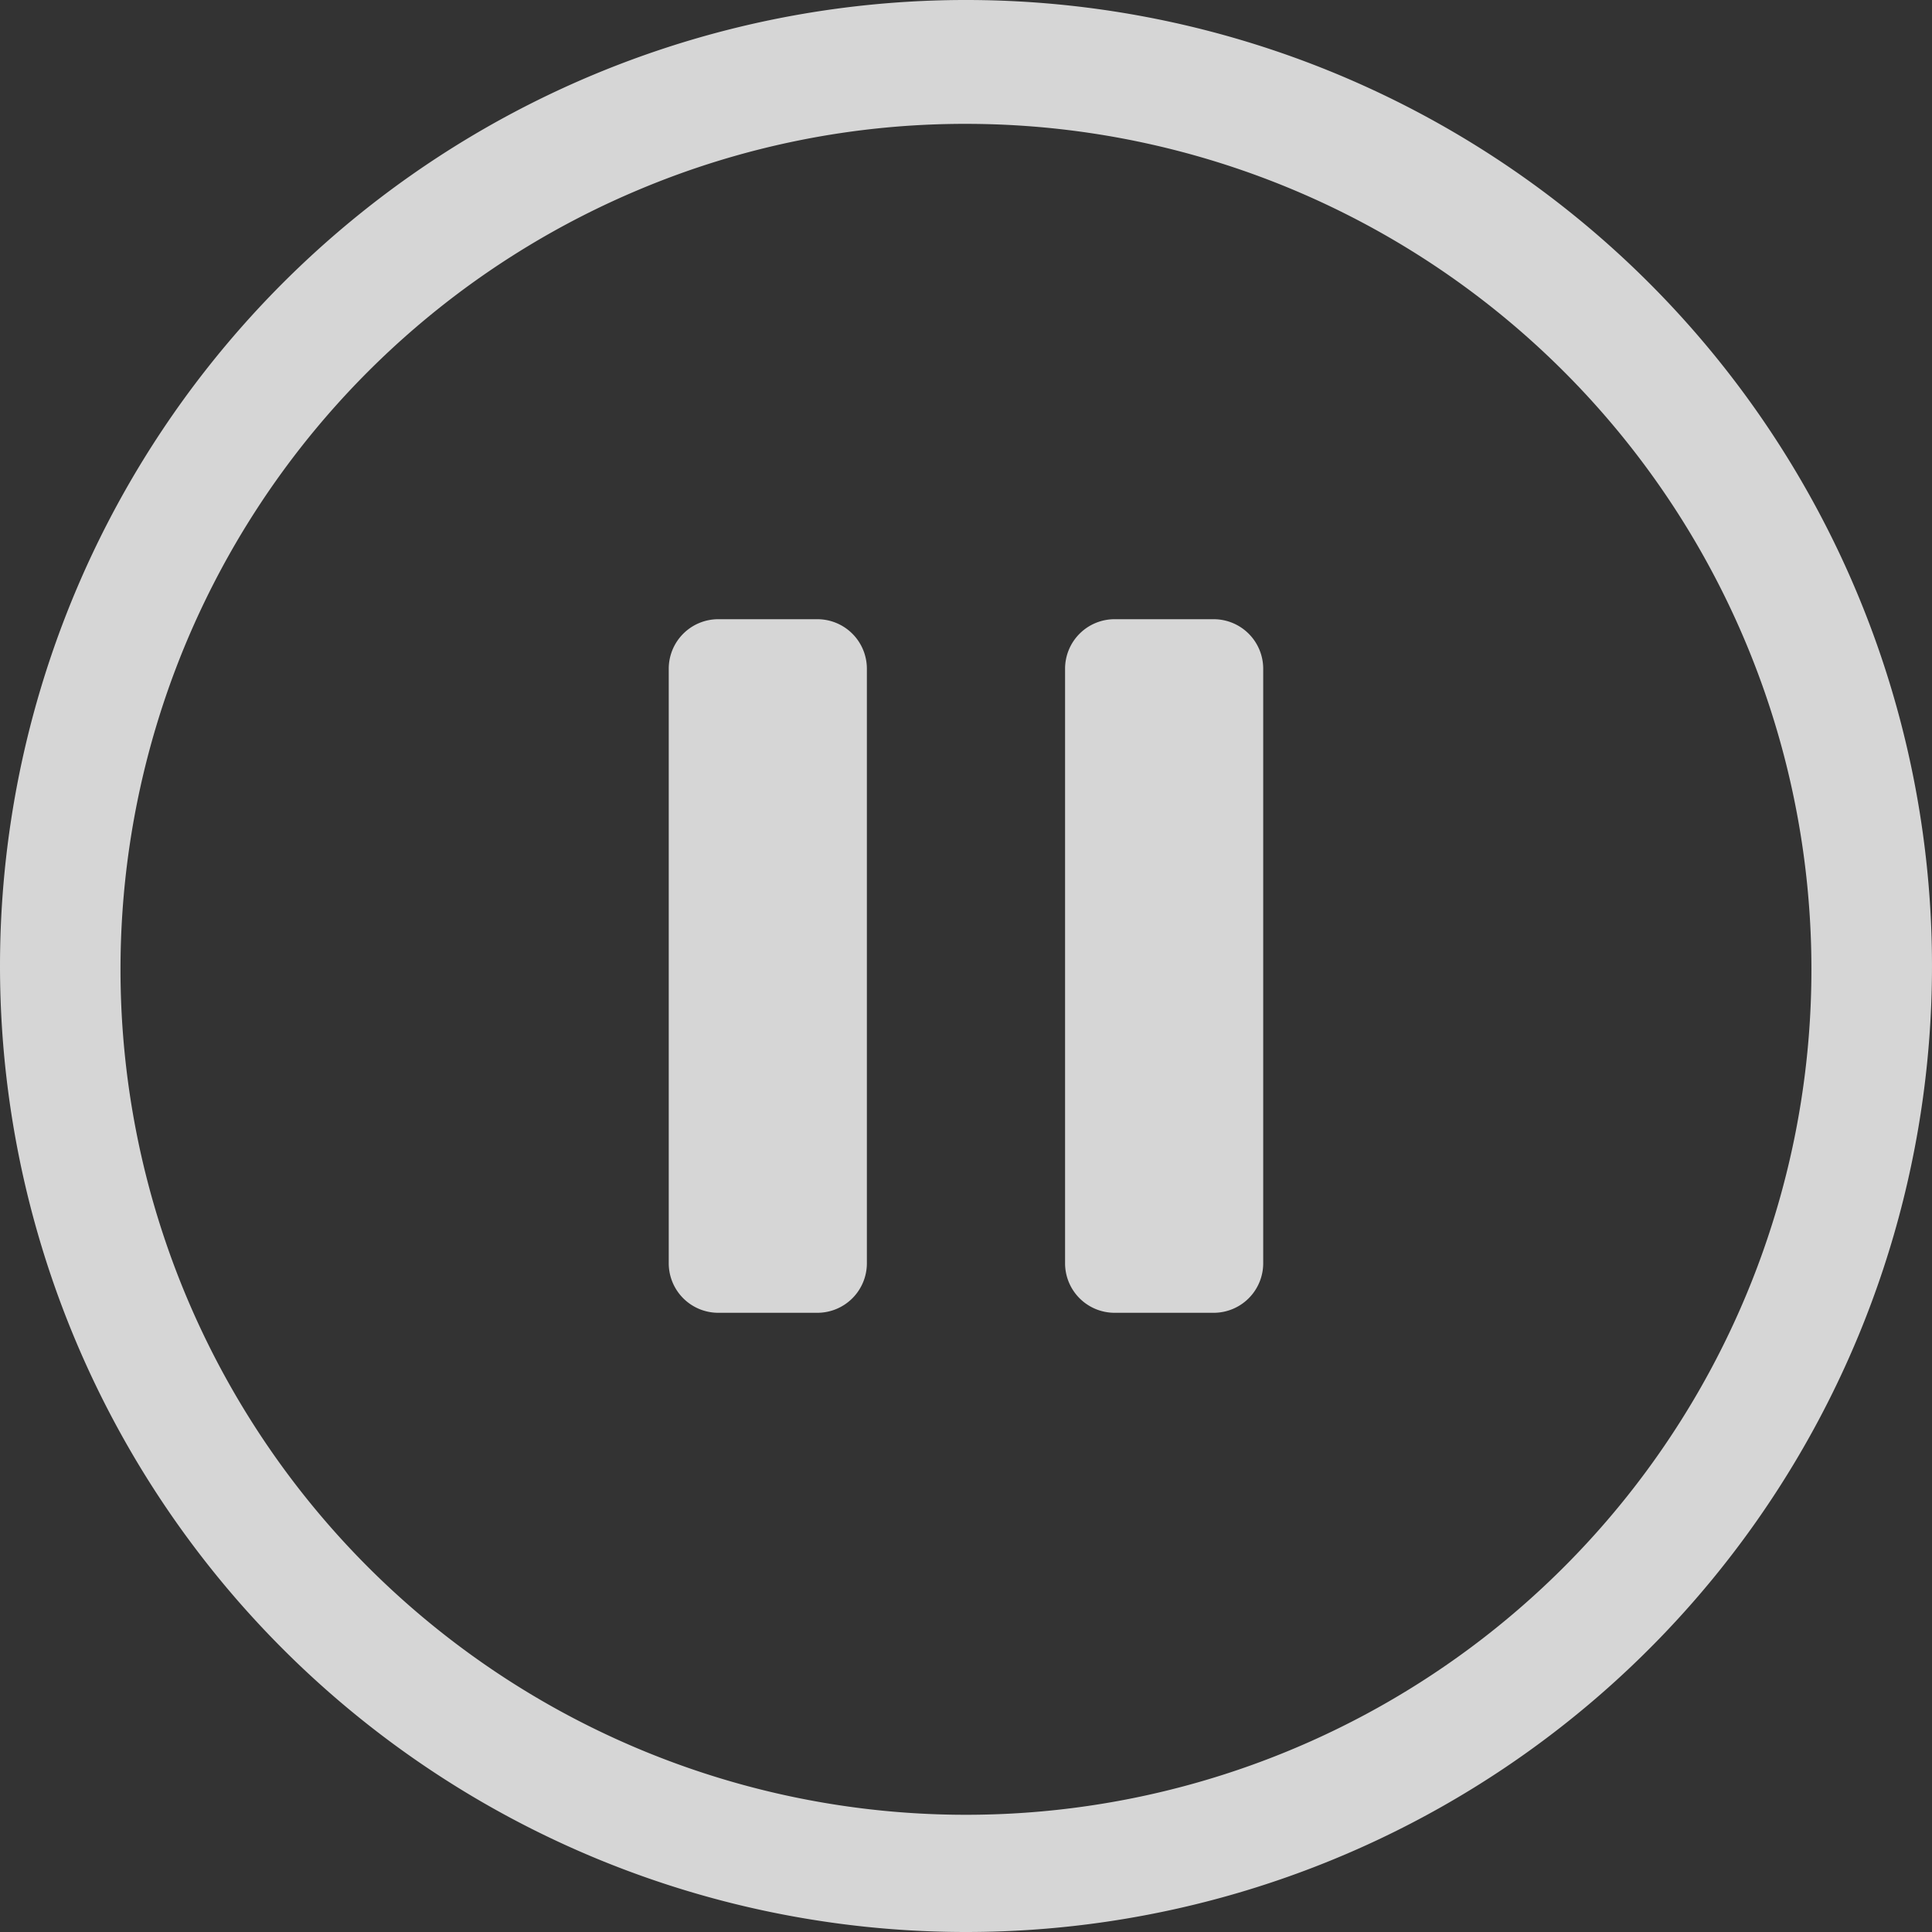 <svg xmlns="http://www.w3.org/2000/svg" width="36" height="36" viewBox="0 0 36 36">
  <rect x="0" y="0" width="36" height="36" fill="#333333" stroke="none"/>
  <path id="联合_12" data-name="联合 12" d="M0,18A18,18,0,1,1,18,36,18,18,0,0,1,0,18ZM11.892,3.54A15.754,15.754,0,1,0,18,2.308,15.644,15.644,0,0,0,11.892,3.54Zm8.877,20.922a.923.923,0,0,1-.923-.923V12.461a.923.923,0,0,1,.923-.923h1.846a.923.923,0,0,1,.923.923V23.539a.923.923,0,0,1-.923.923Zm-7.385,0a.923.923,0,0,1-.923-.923V12.461a.923.923,0,0,1,.923-.923h1.846a.923.923,0,0,1,.923.923V23.539a.923.923,0,0,1-.923.923Z" fill="#fff" opacity="0.8"/>
</svg>
